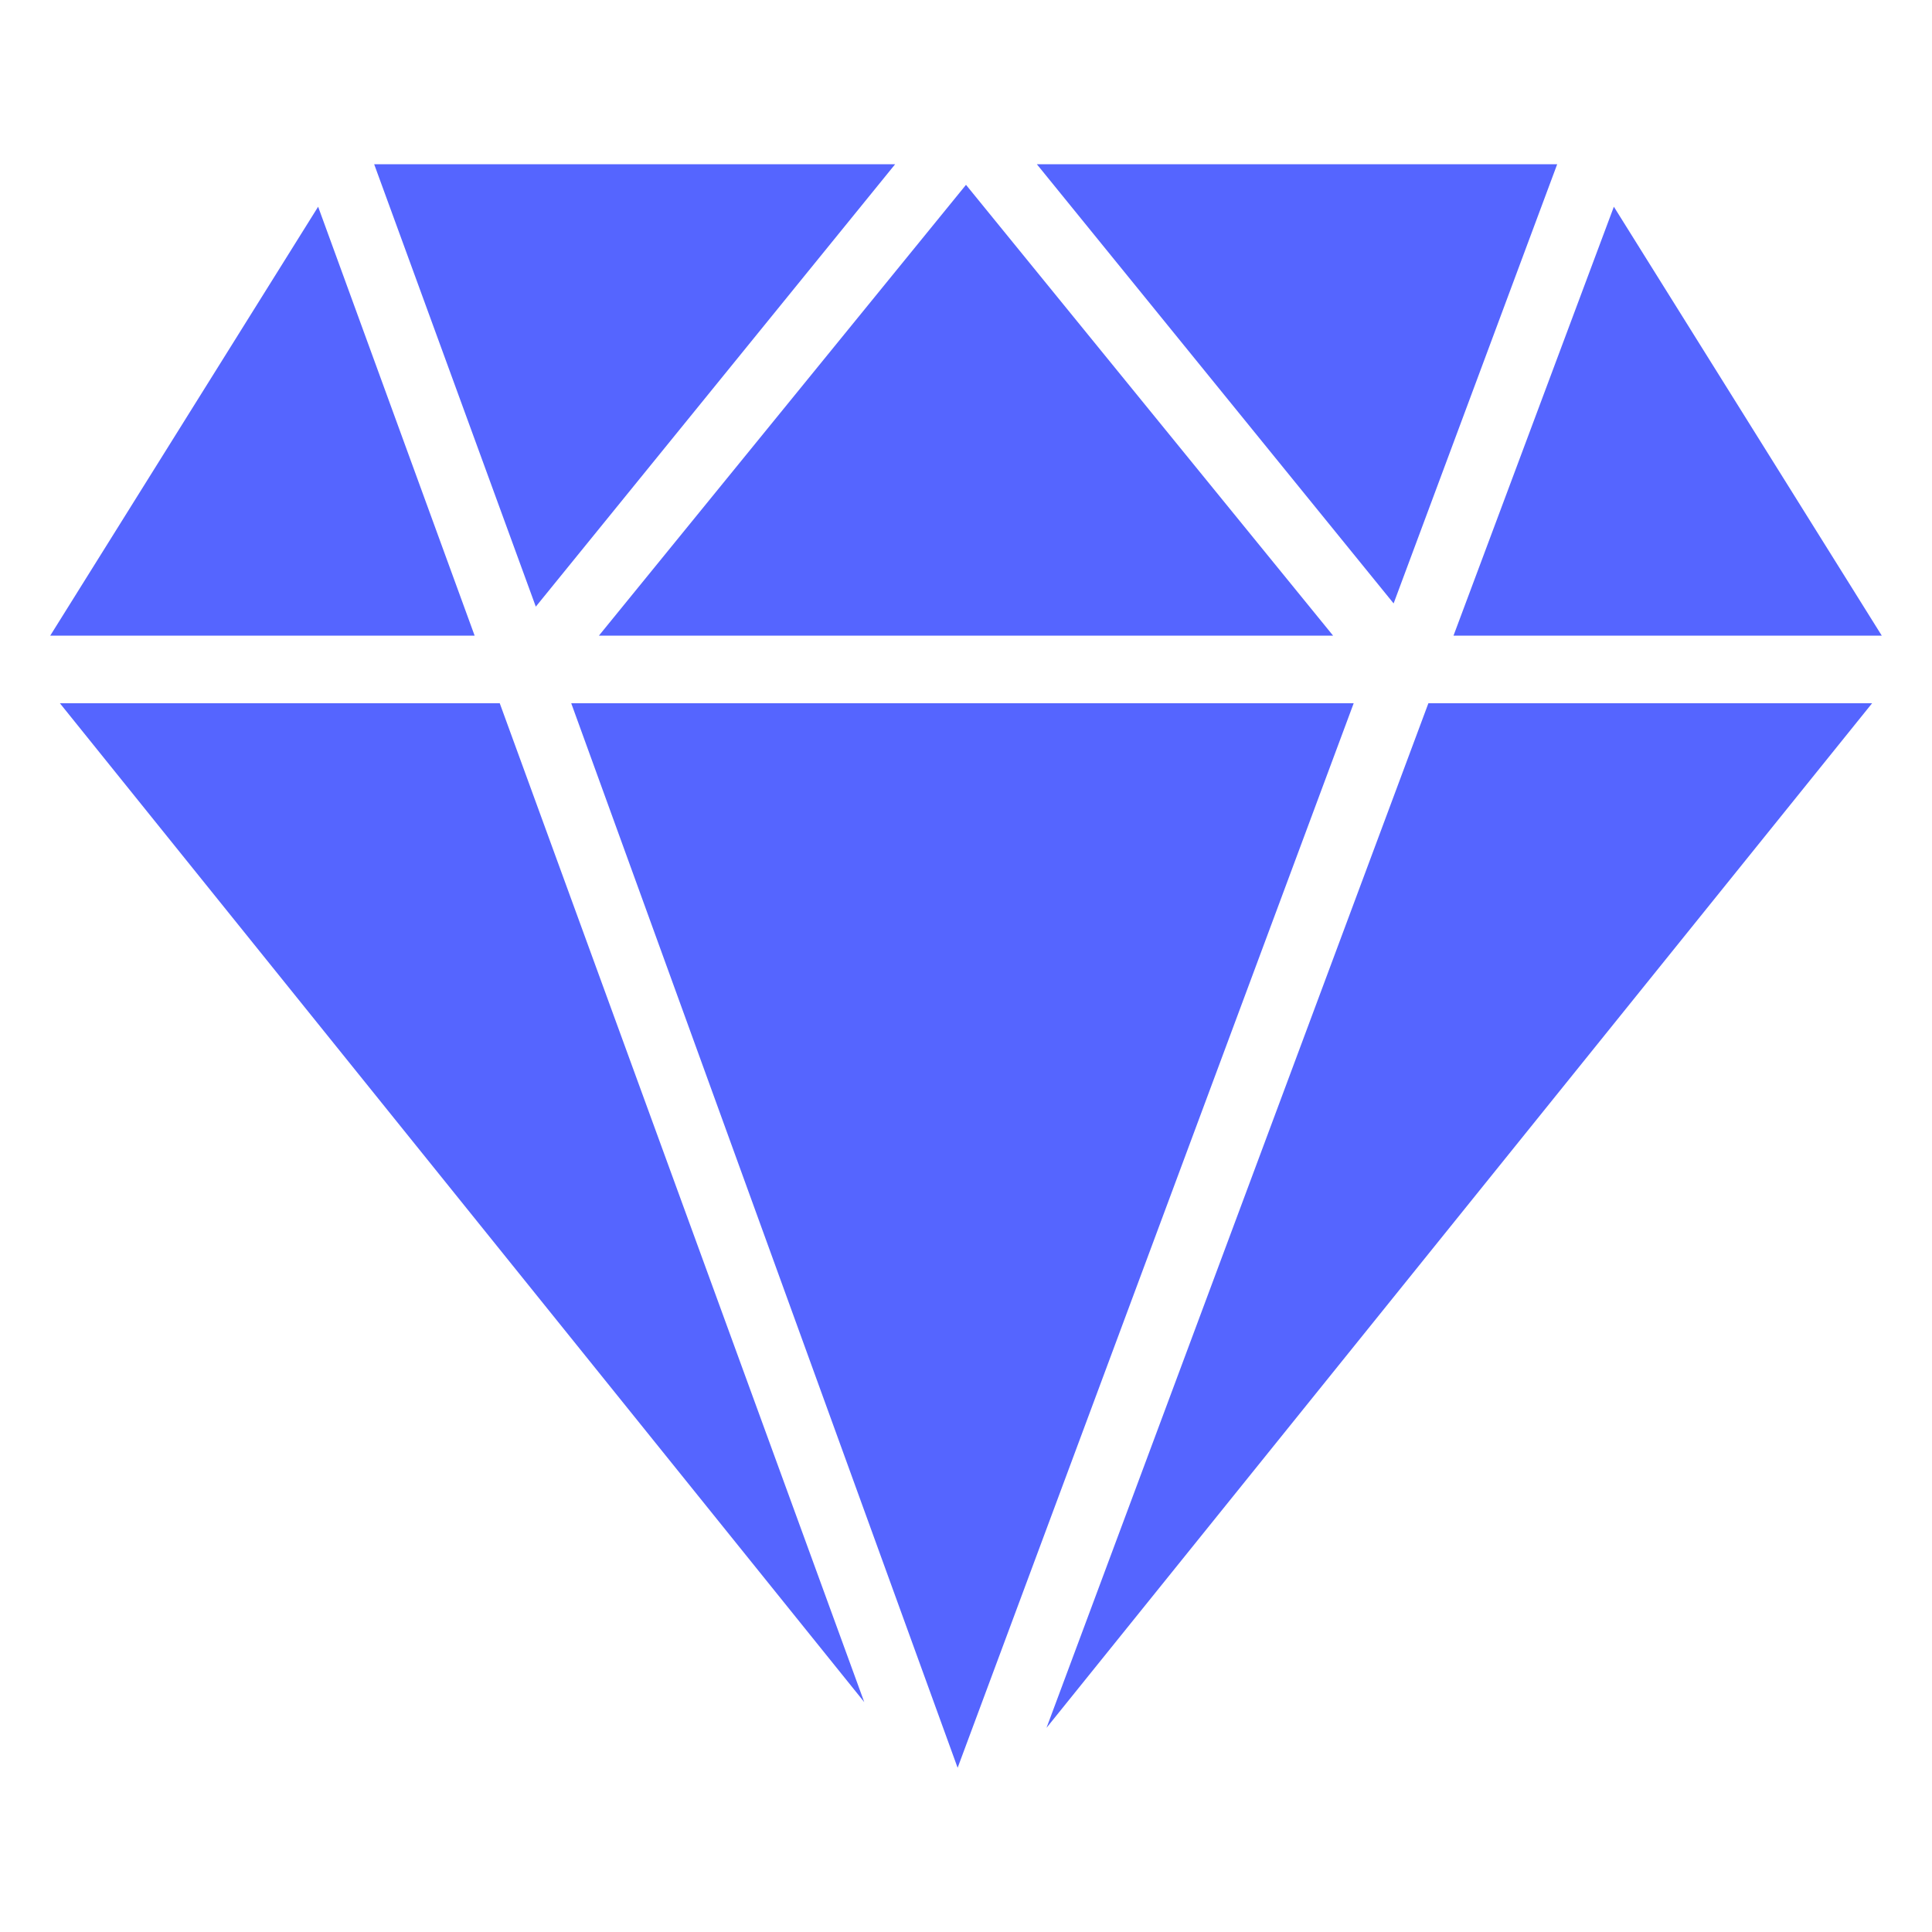 <?xml version="1.0" encoding="UTF-8"?>
<svg xmlns="http://www.w3.org/2000/svg" id="Livello_1" data-name="Livello 1" viewBox="0 0 30 30">
  <defs>
    <style>.cls-1{fill:#5565ff;fill-rule:evenodd;}</style>
  </defs>
  <path class="cls-1" d="M.93,10.92,13.42,26.43,7.76,10.92H.93"></path>
  <path class="cls-1" d="M8.87,10.92l6,16.53,6.15-16.53H8.87"></path>
  <path class="cls-1" d="M16.25,26.83,29.07,10.92H22.18L16.25,26.83"></path>
  <path class="cls-1" d="M24.18,2.55H16.1l5.54,6.82,2.54-6.82"></path>
  <path class="cls-1" d="M20.7,9.87l-5.7-7-5.7,7H20.7"></path>
  <path class="cls-1" d="M13.9,2.55H5.81L8.32,9.42,13.9,2.55"></path>
  <path class="cls-1" d="M4.94,3.21.78,9.87H7.37L4.94,3.21"></path>
  <path class="cls-1" d="M29.22,9.87,25.06,3.21,22.57,9.87h6.65"></path>
</svg>
